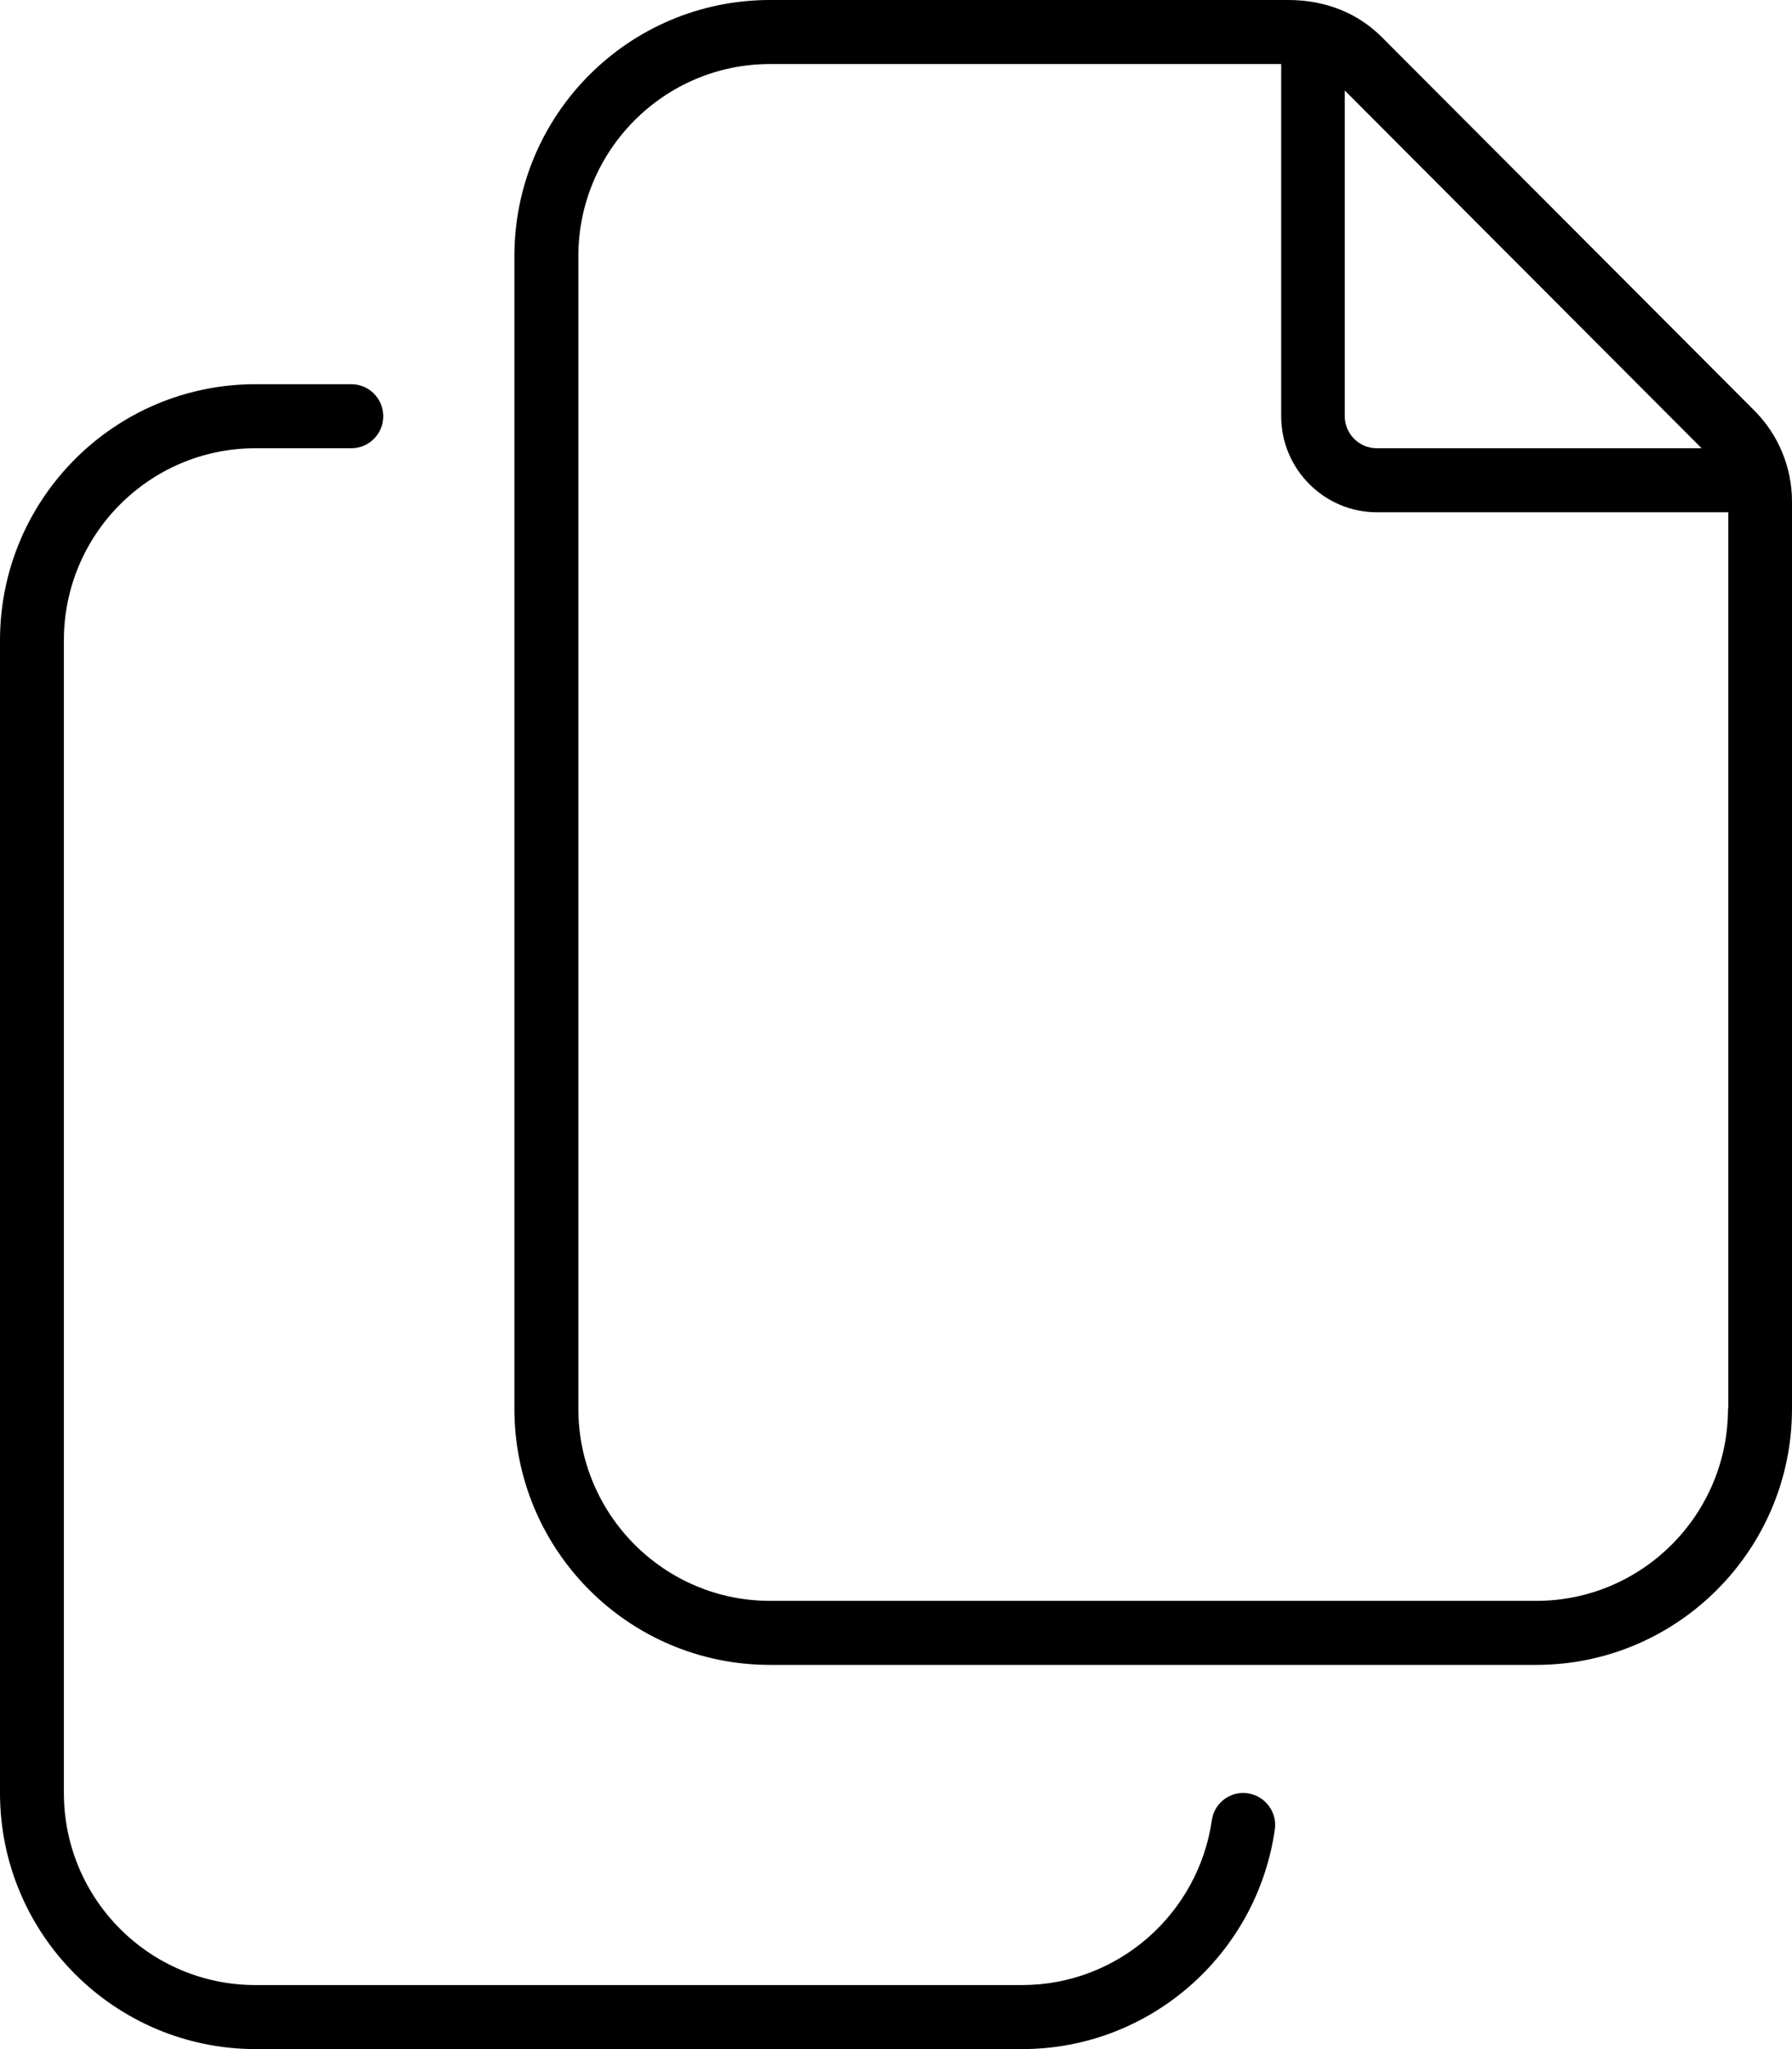<svg xmlns="http://www.w3.org/2000/svg" viewBox="0 0 448 512"><!--! Font Awesome Pro 6.1.1 by @fontawesome - https://fontawesome.com License - https://fontawesome.com/license (Commercial License) Copyright 2022 Fonticons, Inc. --><path d="M438.6 102.6l-93.08-93.26C339.6 3.371 331.5 0 322.1 0H192.5C157.2 0 128.6 28.65 128.6 64v288c0 35.35 28.6 64 63.88 64h191.6C419.3 416 448 387.3 448 352V125.3C448 116.8 444.6 108.6 438.6 102.6zM336.2 22.62L425.4 112h-81.22c-4.398 0-7.985-3.594-7.985-8V22.62zM432 352c0 26.47-21.49 48-47.91 48H192.5c-26.42 0-47.91-21.53-47.91-48V64c0-26.47 21.49-48 47.91-48h127.8v88c0 13.22 10.76 24 23.95 24h87.83V352zM310.8 448c-3.944 0-7.279 2.898-7.837 6.805C299.6 478.1 279.6 496 255.5 496H63.88c-26.46 0-47.91-21.49-47.91-48V160c0-26.51 21.45-48 47.91-48h23.95c4.412 0 7.985-3.582 7.985-8S92.25 96 87.83 96H63.88C28.6 96 0 124.7 0 160v288c0 35.34 28.69 64 63.97 64h191.5c32.2 0 58.83-23.87 63.24-54.91C319.4 452.3 315.6 448 310.8 448z"/></svg>